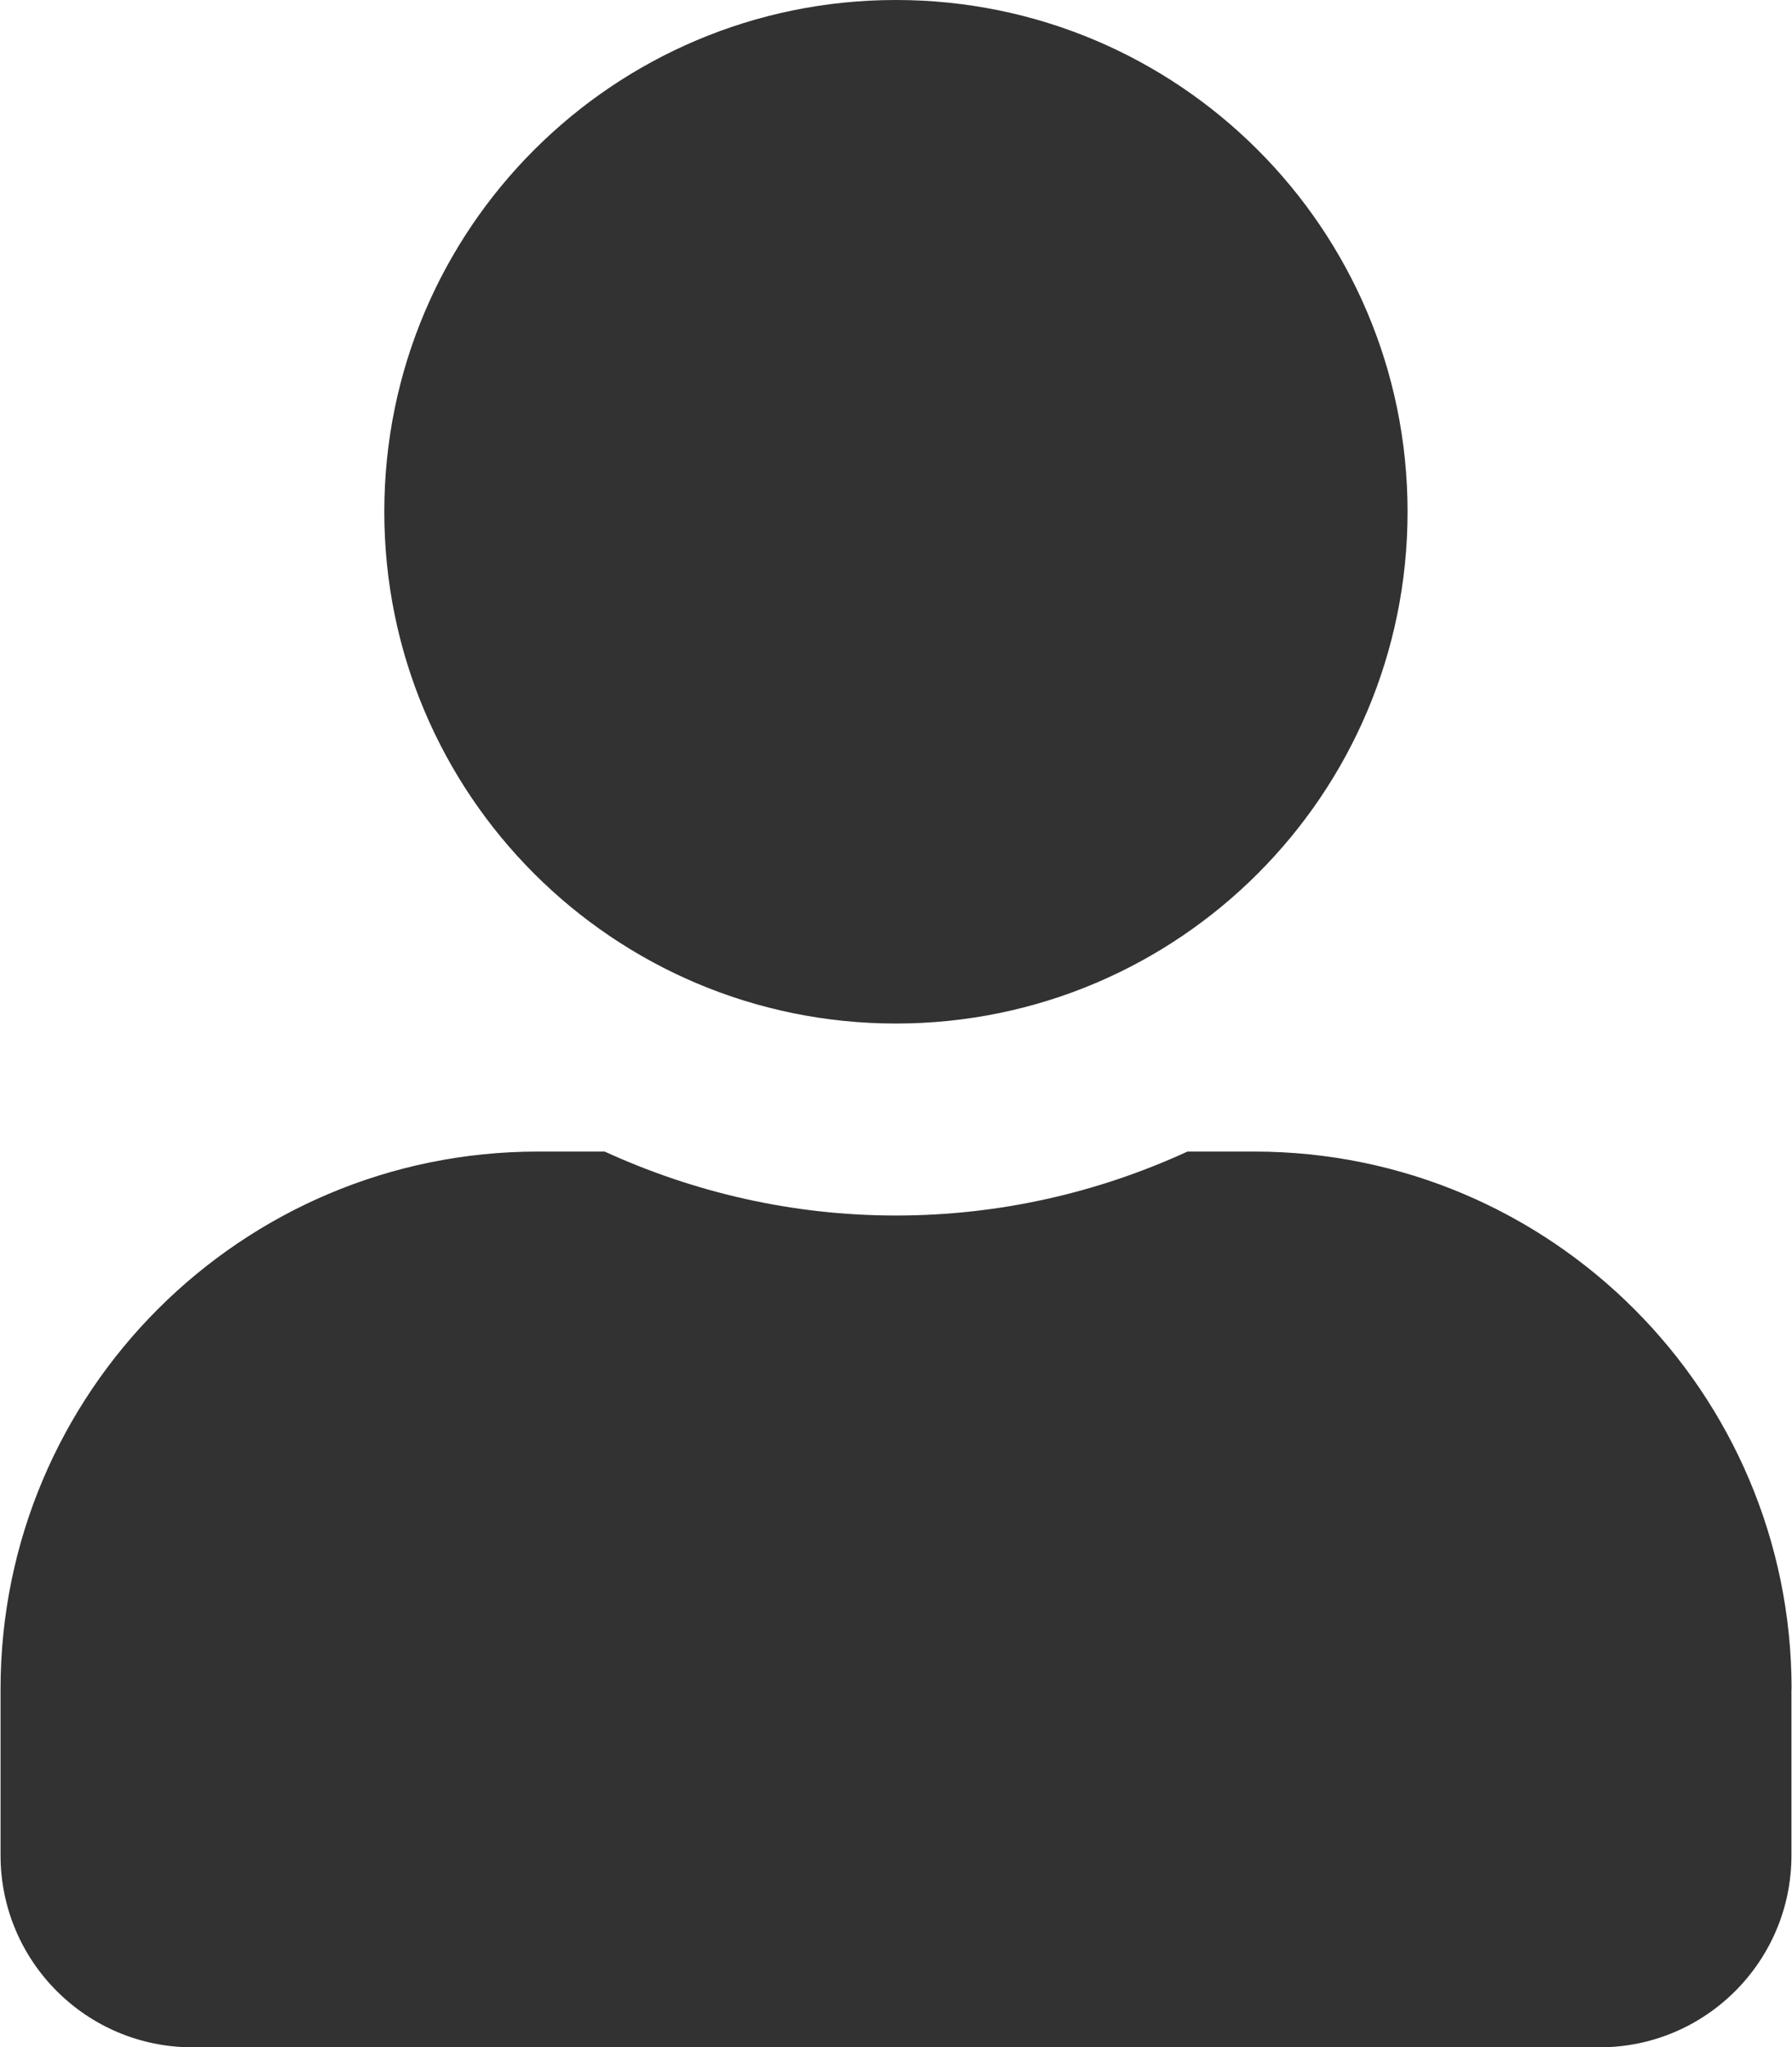 <?xml version="1.0" encoding="UTF-8"?>
<svg xmlns="http://www.w3.org/2000/svg" id="Layer_1" width="1.9in" height="2.17in" viewBox="0 0 136.69 156.21">
  <defs>
    <style>.cls-1{fill:#323233;stroke-width:0px;}</style>
  </defs>
  <path class="cls-1" d="M136.69,128.88v12.69c0,8.09-6.56,14.65-14.65,14.65H14.65c-8.09,0-14.65-6.56-14.65-14.65v-12.69c0-22.64,18.37-41.01,41.01-41.01h5.1c6.8,3.11,14.31,4.88,22.24,4.88s15.47-1.77,22.24-4.88h5.1c22.64,0,41.01,18.37,41.01,41.01ZM29.29,39.05C29.29,17.48,46.77,0,68.34,0s39.05,17.48,39.05,39.05-17.48,39.05-39.05,39.05S29.29,60.62,29.29,39.05Z"></path>
</svg>
